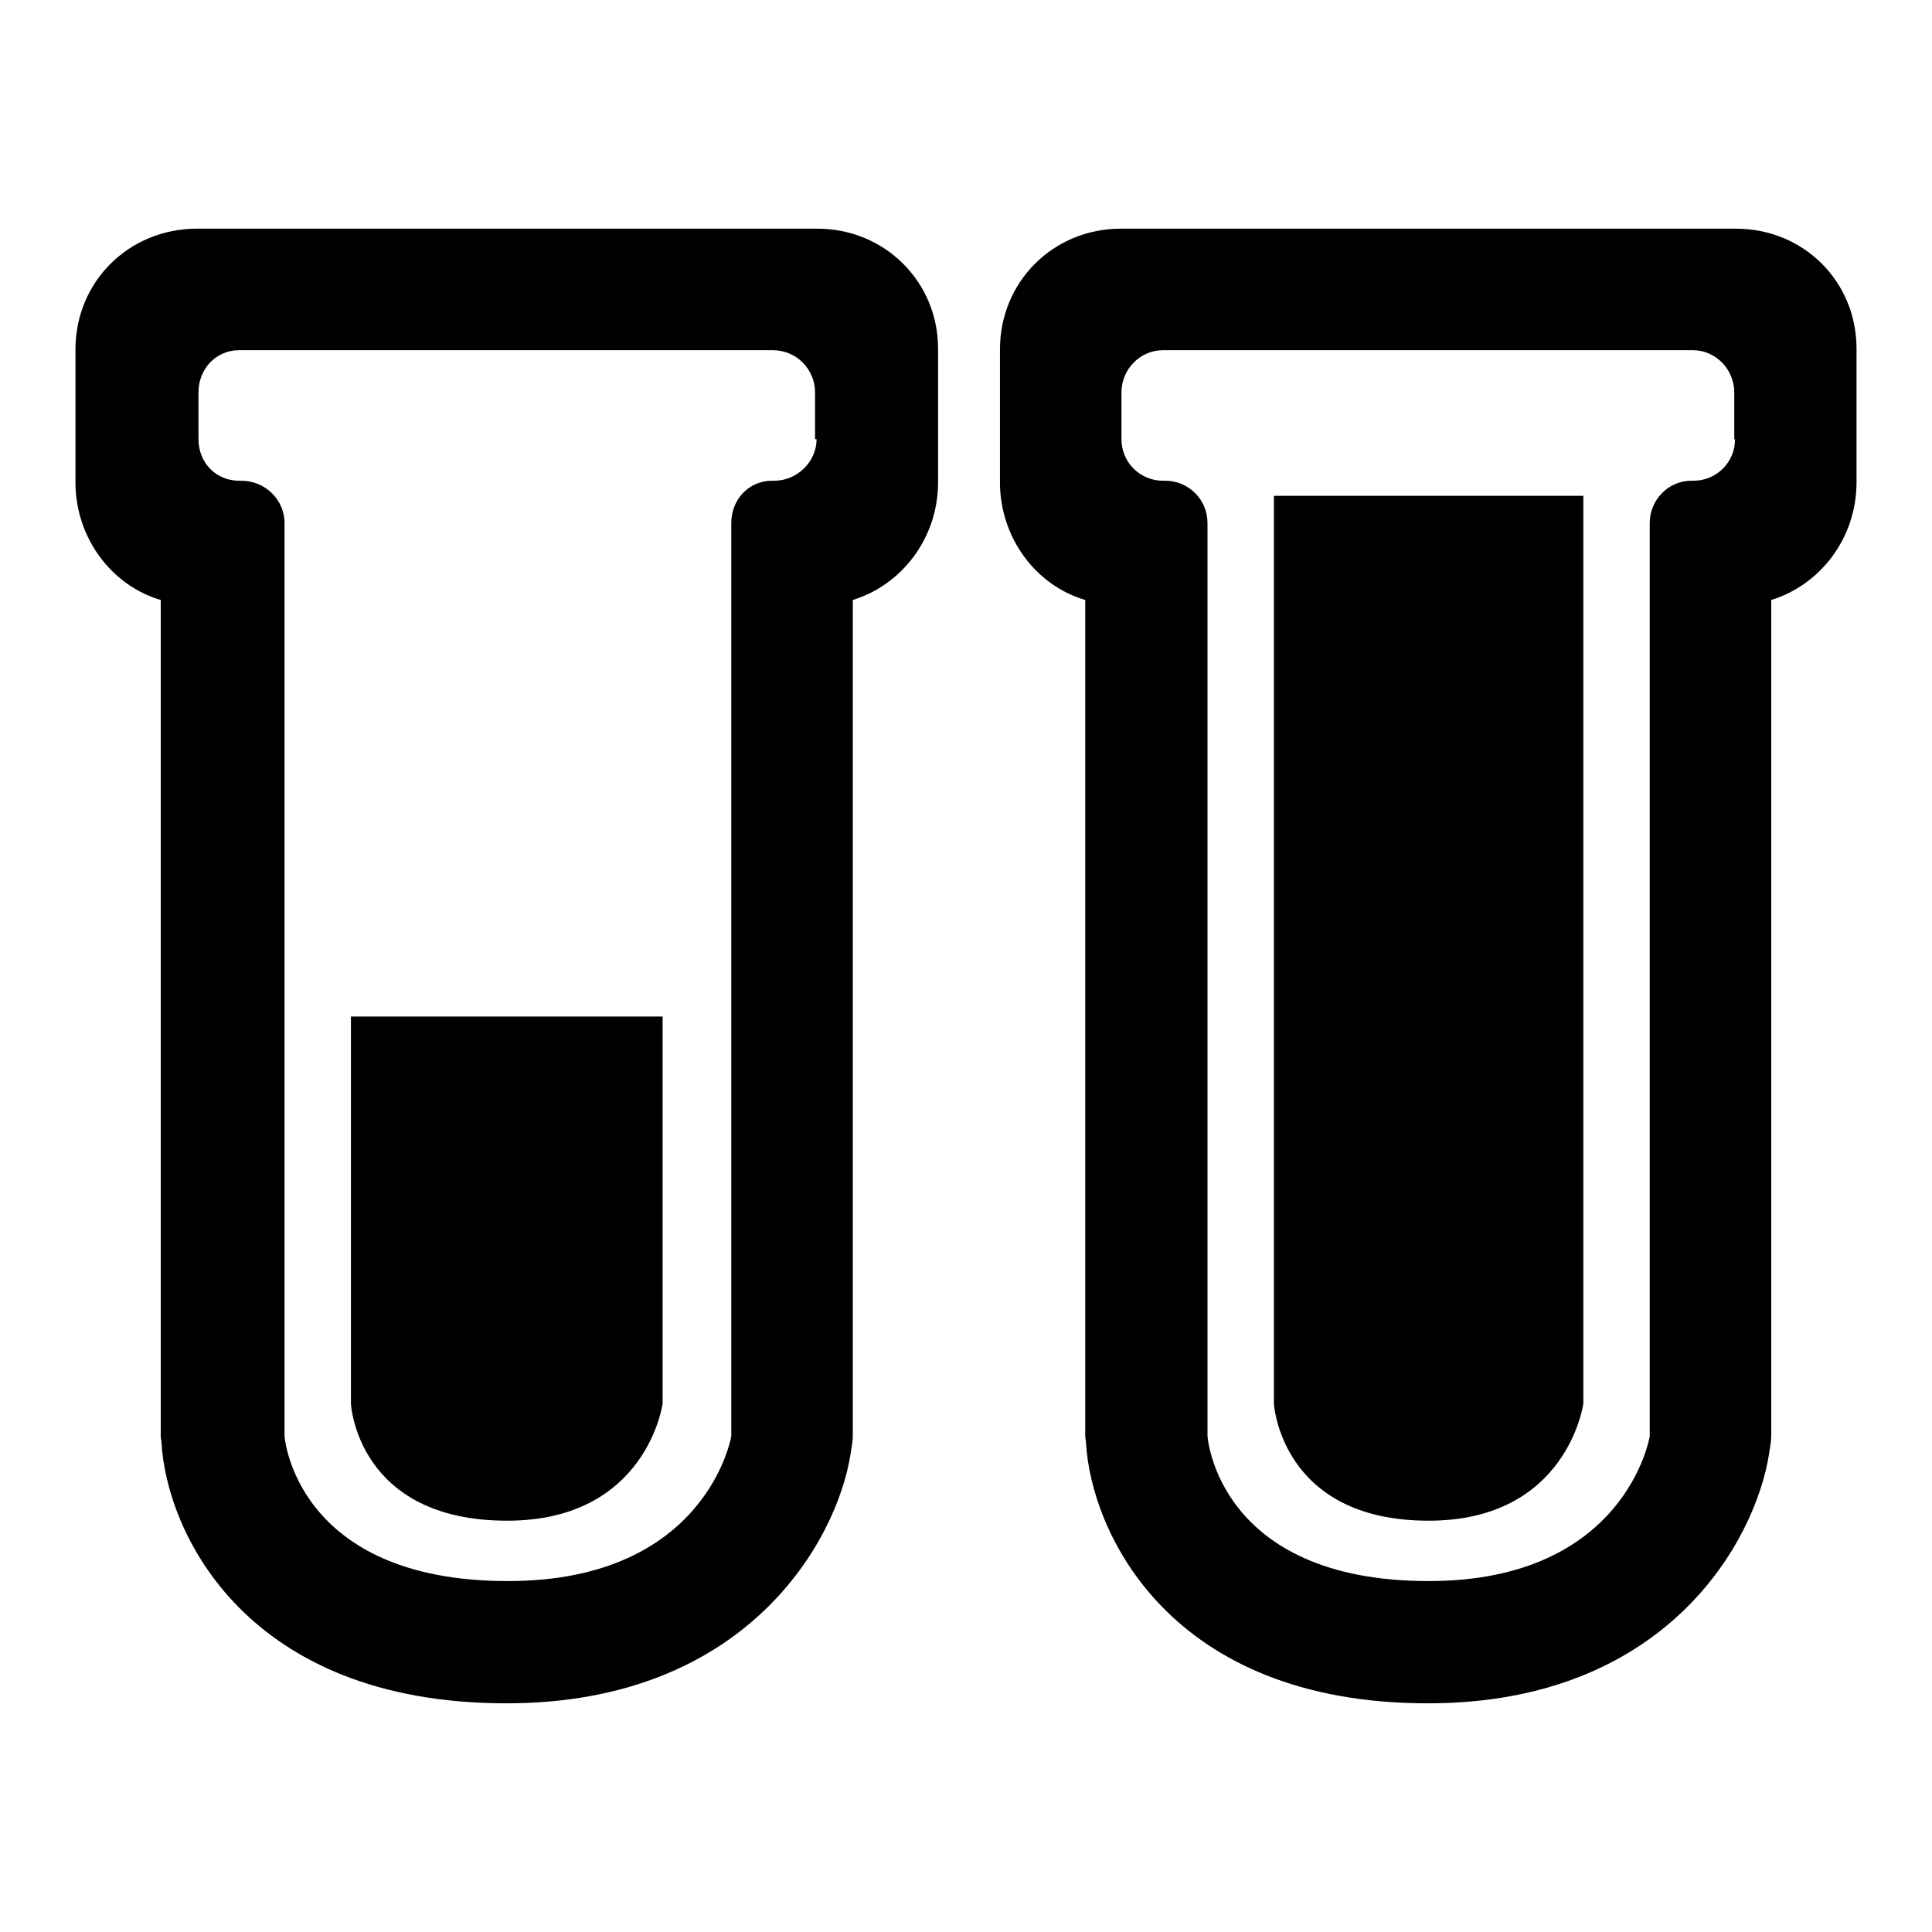 <?xml version="1.0" encoding="utf-8"?>
<!-- Svg Vector Icons : http://www.onlinewebfonts.com/icon -->
<!DOCTYPE svg PUBLIC "-//W3C//DTD SVG 1.1//EN" "http://www.w3.org/Graphics/SVG/1.1/DTD/svg11.dtd">
<svg version="1.1" xmlns="http://www.w3.org/2000/svg" xmlns:xlink="http://www.w3.org/1999/xlink" x="0px" y="0px" viewBox="0 0 256 256" enable-background="new 0 0 256 256" xml:space="preserve">
<g> <path fill="#000000" d="M108.3,30.3H26.1c-9,0-16.1,7-16.1,16v17.6c0,7.4,4.8,13.7,11.3,15.6v110.8c0,0.3,0.1,0.6,0.1,0.9 c0.7,11.9,11.2,34.5,45.7,34.5c31.9,0,43.8-21.6,45.6-33c0.1-0.8,0.3-1.6,0.3-2.5V79.5c6.5-2,11.3-8.2,11.3-15.6V46.2 C124.3,37.3,117.2,30.3,108.3,30.3z M108.2,58.2c0,3-2.6,5.5-5.6,5.5h-0.3c-3.1,0-5.4,2.5-5.4,5.6v121c0,0-3.2,19.2-29.6,19.2 c-28.2,0-29.6-19.2-29.6-19.2v-121c0-3.1-2.6-5.6-5.7-5.6h-0.3c-3.1,0-5.4-2.4-5.4-5.5V52c0-3.1,2.3-5.6,5.4-5.6h70.7 c3.1,0,5.6,2.5,5.6,5.6V58.2z M46.5,186c0,0,0.8,15.5,20.7,15.5c18.5,0,20.6-15.5,20.6-15.5v-51.3H46.5V186z M230,30.3h-81.5 c-8.9,0-16,7-16,16v17.6c0,7.4,4.8,13.7,11.3,15.6v110.8c0,0.3,0.1,0.6,0.1,0.9c0.7,11.9,11.1,34.5,45.3,34.5 c31.7,0,43.4-21.6,45.2-33c0.1-0.8,0.3-1.6,0.3-2.5V79.5c6.5-2,11.3-8.2,11.3-15.6V46.2C246,37.3,239,30.3,230,30.3z M229.9,58.2 c0,3.1-2.5,5.5-5.5,5.5h-0.3c-3,0-5.5,2.5-5.5,5.6v121c0,0-3.1,19.2-29.3,19.2c-28,0-29.3-19.2-29.3-19.2v-121 c0-3.1-2.5-5.6-5.6-5.6h-0.3c-3,0-5.5-2.4-5.5-5.5V52c0-3.1,2.5-5.6,5.5-5.6h70.2c3,0,5.5,2.5,5.5,5.6V58.2z M168.8,186 c0,0,0.9,15.5,20.5,15.5c18.4,0,20.5-15.5,20.5-15.5V65.7h-41V186z"/></g>
</svg>